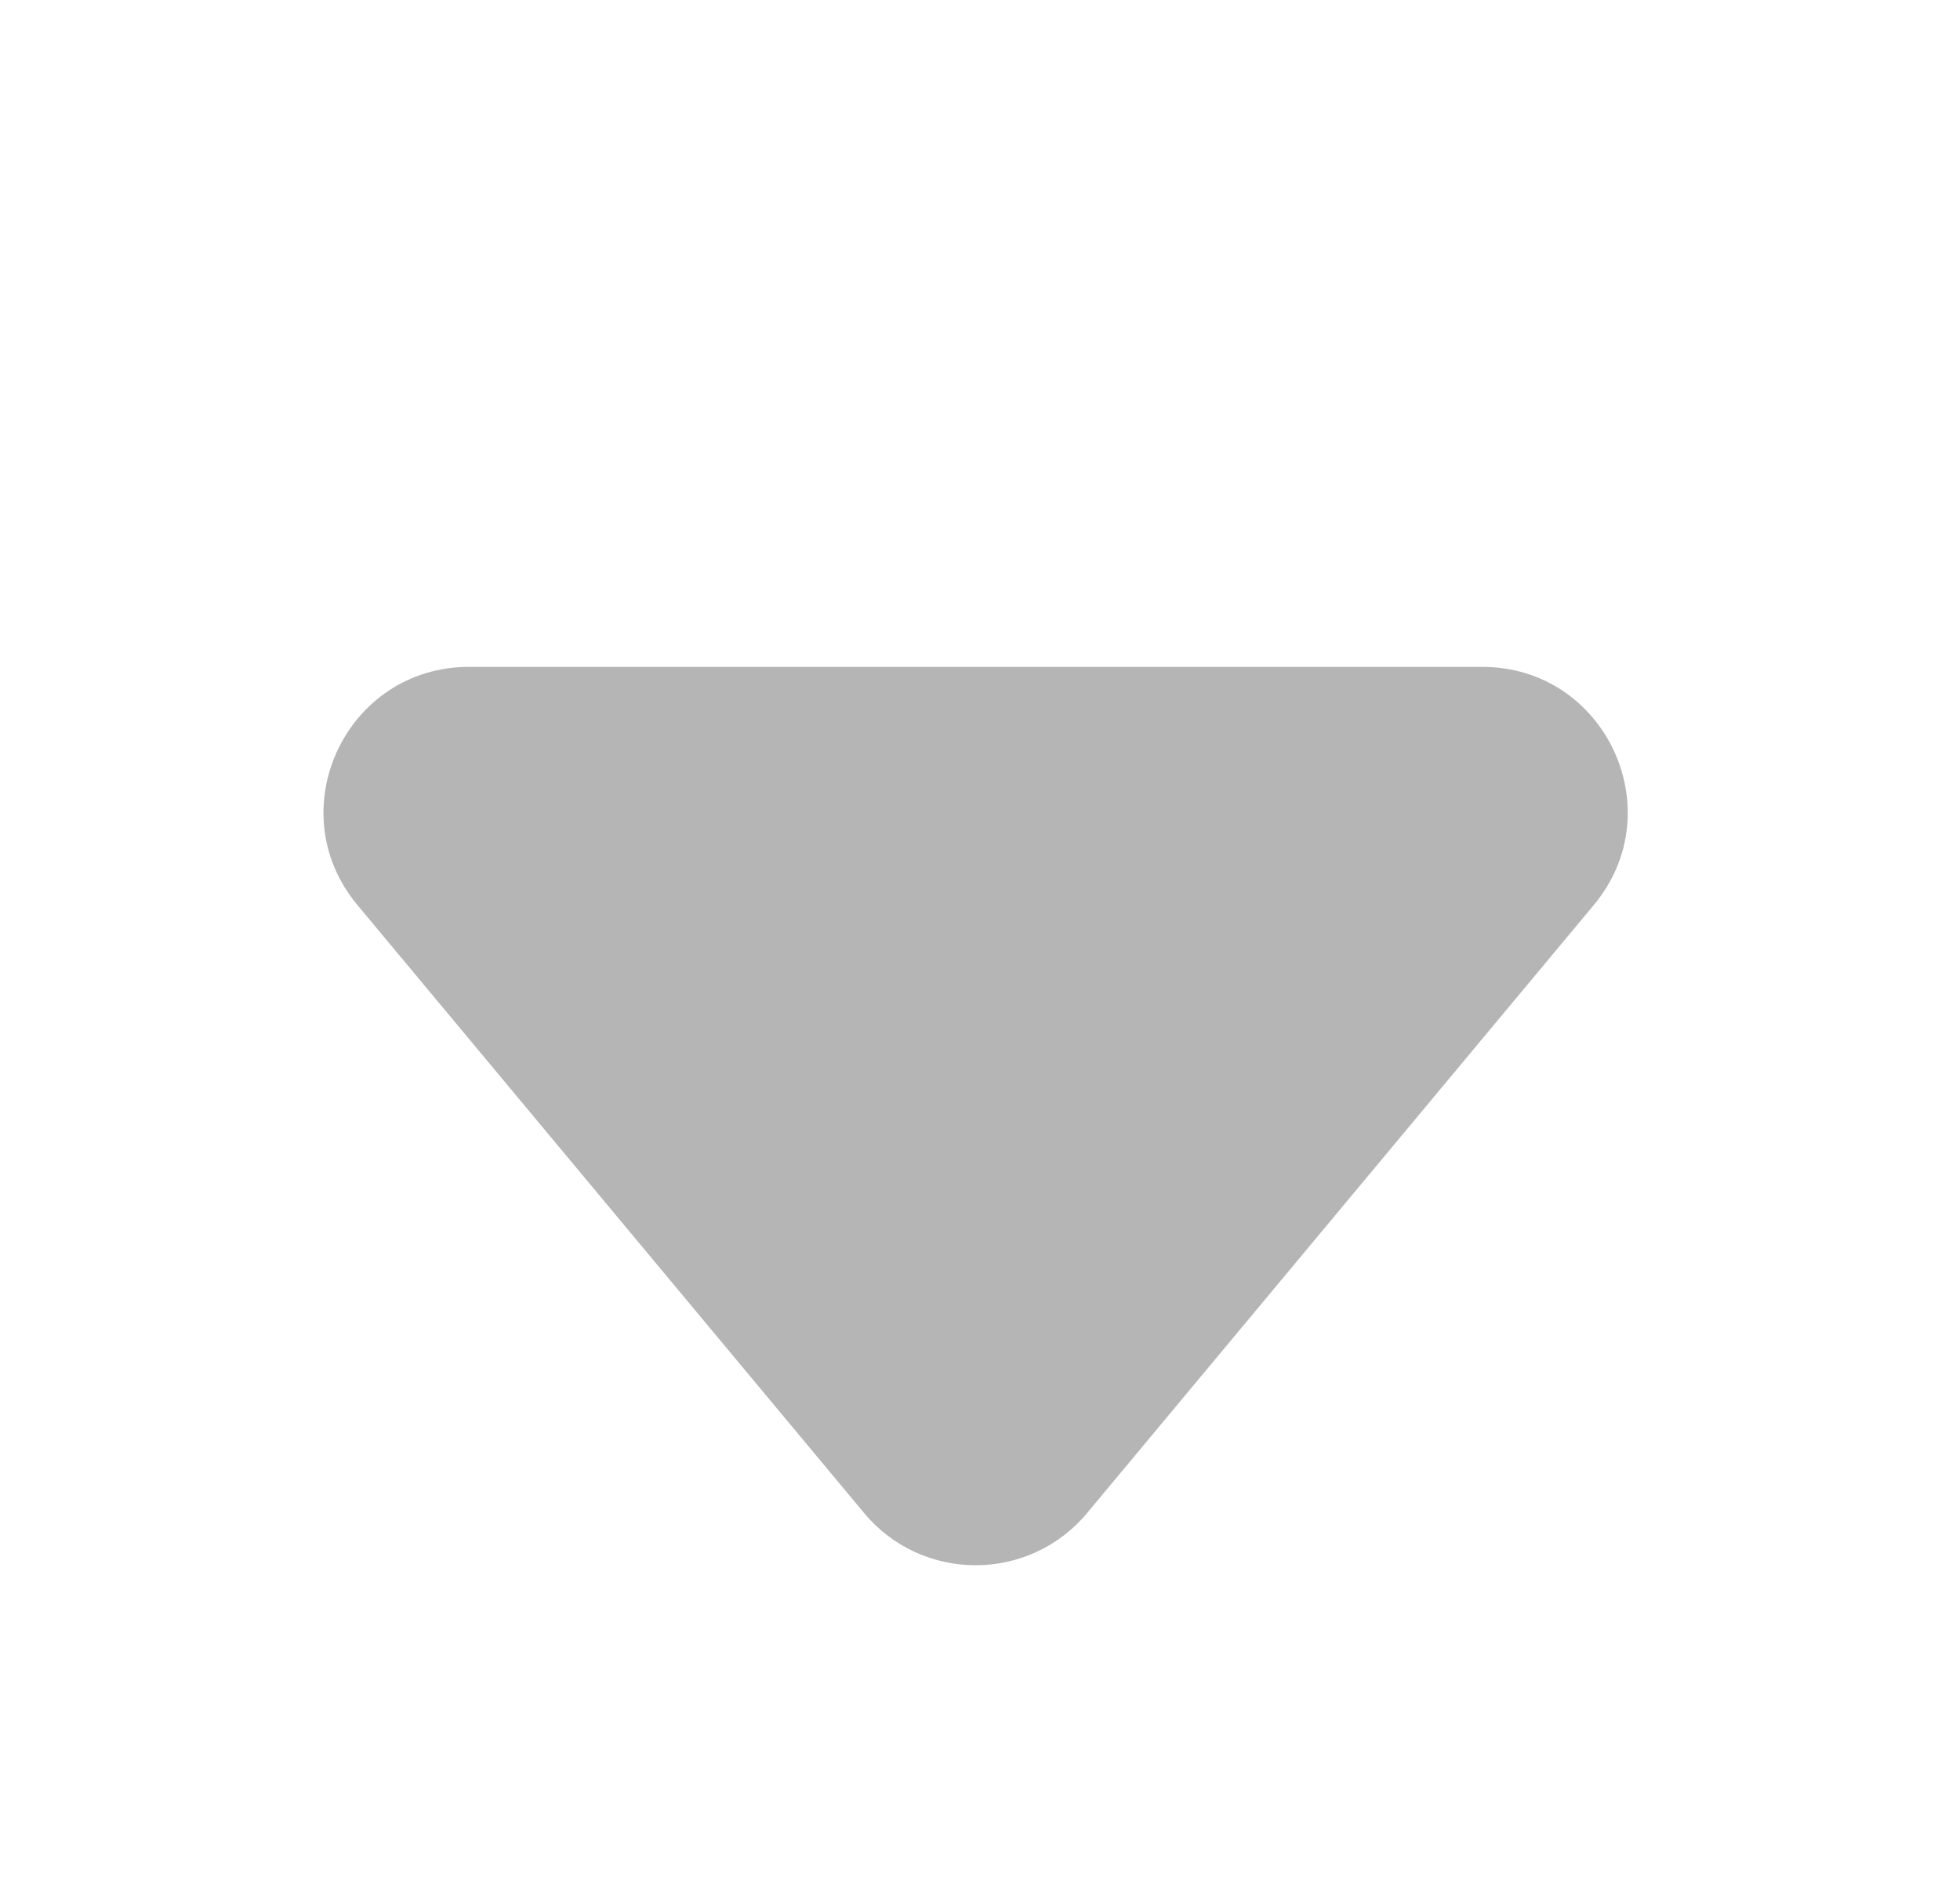 <svg width="27" height="26" viewBox="0 0 27 26" fill="none" xmlns="http://www.w3.org/2000/svg">
<g filter="url(#filter0_d_3747_1921)">
<path d="M6.46 5.187C4.764 5.187 3.838 7.165 4.923 8.467L11.903 16.843C12.703 17.803 14.176 17.803 14.976 16.843L21.956 8.467C23.041 7.165 22.115 5.187 20.419 5.187H6.46Z" fill="#B5B5B5"/>
</g>
<defs>
<filter id="filter0_d_3747_1921" x="0.456" y="5.187" width="25.968" height="20.376" filterUnits="userSpaceOnUse" color-interpolation-filters="sRGB">
<feFlood flood-opacity="0" result="BackgroundImageFix"/>
<feColorMatrix in="SourceAlpha" type="matrix" values="0 0 0 0 0 0 0 0 0 0 0 0 0 0 0 0 0 0 127 0" result="hardAlpha"/>
<feOffset dy="4"/>
<feGaussianBlur stdDeviation="2"/>
<feComposite in2="hardAlpha" operator="out"/>
<feColorMatrix type="matrix" values="0 0 0 0 0 0 0 0 0 0 0 0 0 0 0 0 0 0 0.25 0"/>
<feBlend mode="normal" in2="BackgroundImageFix" result="effect1_dropShadow_3747_1921"/>
<feBlend mode="normal" in="SourceGraphic" in2="effect1_dropShadow_3747_1921" result="shape"/>
</filter>
</defs>
</svg>
